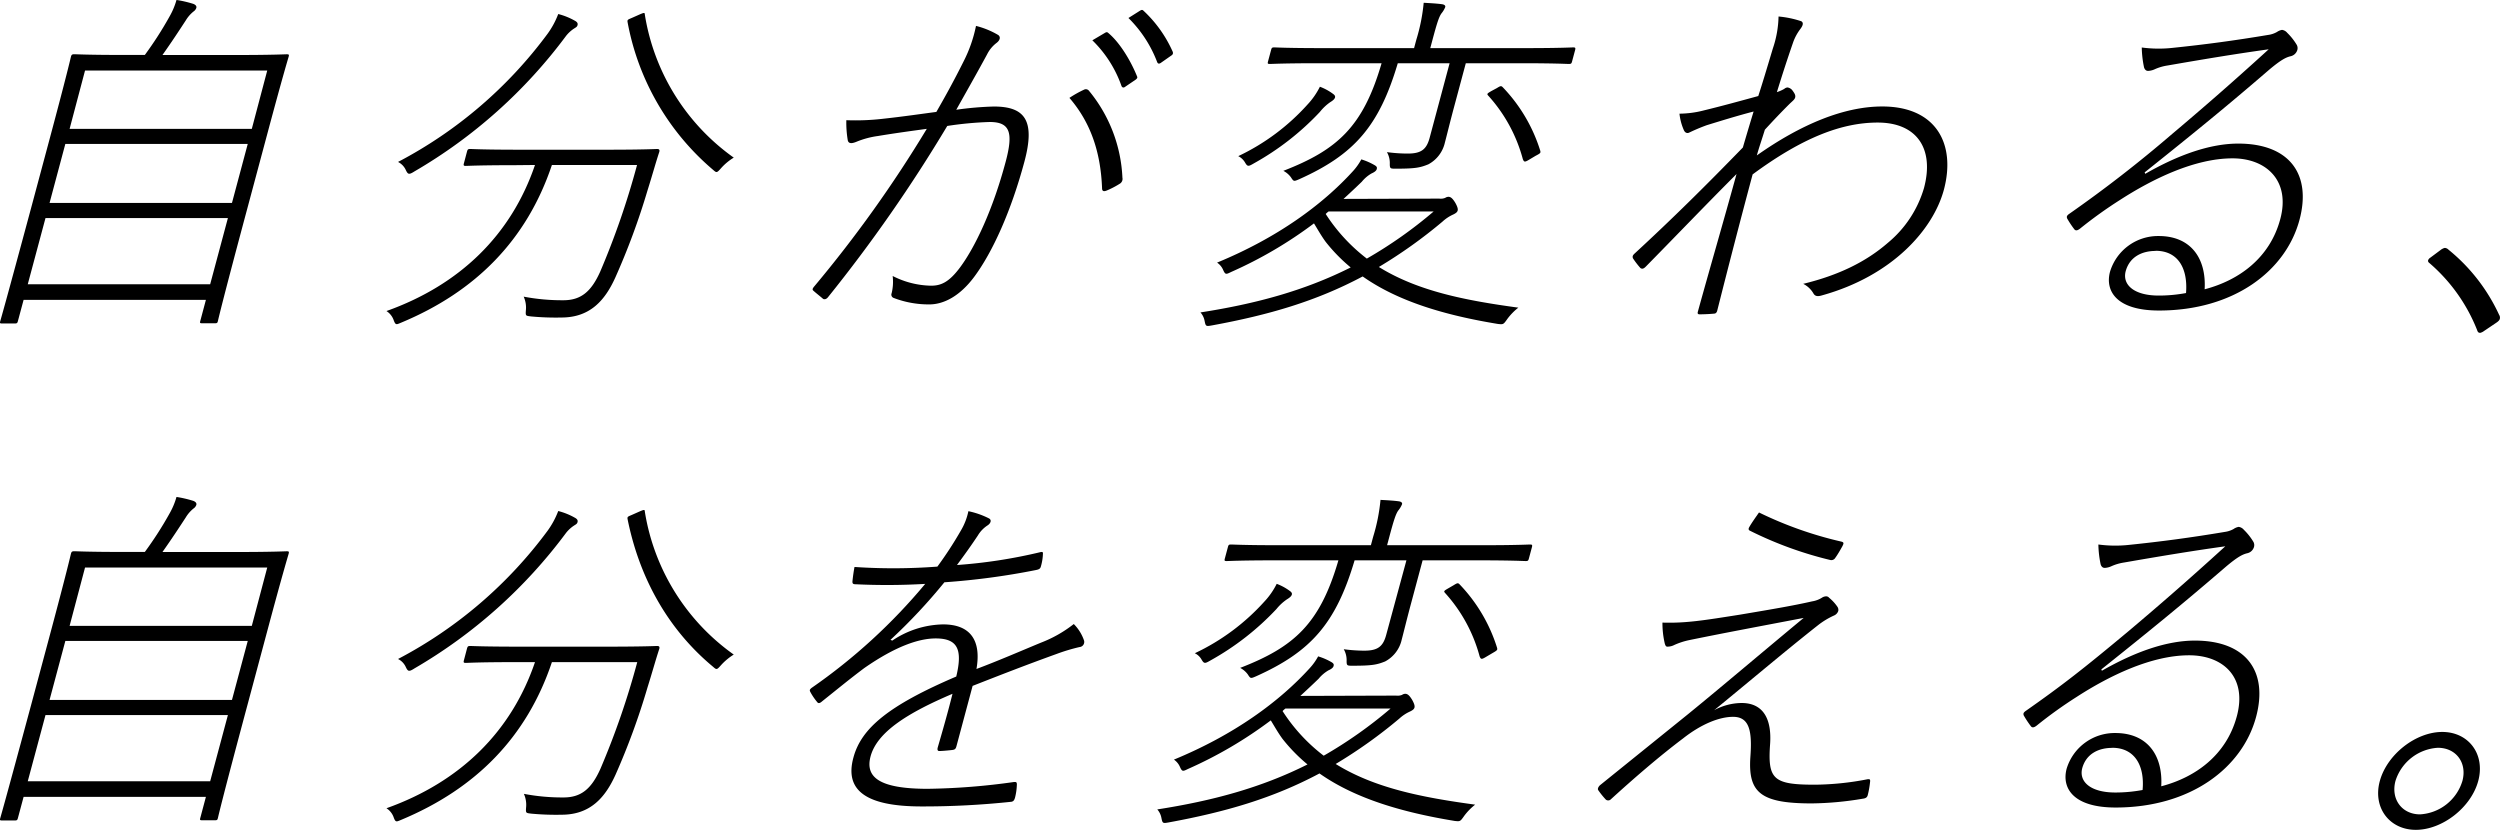 <svg xmlns="http://www.w3.org/2000/svg" viewBox="0 0 486.27 161.41">
  <title>index_cont01_02</title>
  <g>
    <g>
      <path d="M195.2,255.51c-.1.35-.19.42-.61.42h-2.45c-.42,0-.47-.07-.37-.42s1-3.43,6-22l3.47-12.94c3.49-13,4.2-16.17,4.29-16.52s.2-.49.62-.49,2.83.14,9.83.14h3.92a69.87,69.87,0,0,0,4.93-7.7,14,14,0,0,0,1.23-3,22.44,22.44,0,0,1,3.29.77c.51.21.64.49.57.77a1.38,1.38,0,0,1-.54.7,6.61,6.61,0,0,0-1.52,1.75c-1.42,2.17-2.61,4-4.53,6.72h14.28c7,0,9.48-.14,9.9-.14s.48.07.36.49-1.07,3.5-4.15,15l-3.86,14.41c-5,18.62-5.66,21.63-5.75,22s-.18.42-.6.42h-2.45c-.42,0-.48-.07-.38-.42l1.1-4.13H196.32Zm1.93-7.21h35.48l3.45-12.88H200.58Zm4.24-15.82h35.48L239.92,221H204.44Zm39.34-14.41,3-11.34H208.27l-3,11.34Z" transform="translate(-191.73 -193.01)"/>
      <path d="M291.8,225.14c-6.86,0-9.14.14-9.49.14s-.47-.07-.35-.49l.61-2.31c.12-.42.21-.49.63-.49s2.55.14,9.41.14H310c6.86,0,9.21-.14,9.56-.14s.52.14.41.56c-.72,2.17-1.32,4.41-2.31,7.55A137,137,0,0,1,311.41,247c-2,4.41-4.88,7.77-10.48,7.77a51.14,51.14,0,0,1-5.9-.21c-1.08-.14-1.1-.07-1-1.33a5.18,5.18,0,0,0-.44-2.52,39.85,39.85,0,0,0,7.72.7c3.43,0,5.41-1.68,7.15-5.53a154.58,154.58,0,0,0,7.18-20.78H299.08c-4.9,14.62-14.86,24.63-29.28,30.65-1,.42-1.13.56-1.53-.56a3.48,3.48,0,0,0-1.37-1.68c14.32-5.11,24.27-14.84,28.89-28.41Zm6.43-25.55a16.33,16.33,0,0,0,2.08-3.85,13,13,0,0,1,3.16,1.26c.55.28.69.56.59.91s-.32.42-.74.7a6.56,6.56,0,0,0-1.5,1.4,98.19,98.19,0,0,1-29.44,26.32c-1.1.7-1.29.63-1.7-.21a3.28,3.28,0,0,0-1.53-1.61A85.51,85.51,0,0,0,298.23,199.59Zm17.94-3.78c1-.42.94-.35,1,.14a42.34,42.34,0,0,0,17.28,27.72,10.85,10.85,0,0,0-2.42,2c-.89,1-.89,1-1.63.35a49.4,49.4,0,0,1-16.6-28.7c-.08-.49.06-.49.86-.84Z" transform="translate(-191.73 -193.01)"/>
      <path d="M379.18,204.91a26.88,26.88,0,0,0,2.39-6.86,16.29,16.29,0,0,1,4.29,1.75c.54.35.42,1-.27,1.54a6.36,6.36,0,0,0-1.86,2.24c-1.93,3.57-4,7.21-6,10.78a62.42,62.42,0,0,1,7.31-.63c6,0,8.11,2.66,5.95,10.71-2.57,9.58-6.19,17.63-9.8,22.46-2.72,3.64-5.83,5.32-8.7,5.32a19,19,0,0,1-6.94-1.26.68.68,0,0,1-.39-.91,9.35,9.35,0,0,0,.2-3.36,17,17,0,0,0,7.47,1.89c1.89,0,3.46-.63,5.65-3.57,3-4.06,6.38-11.27,8.85-20.5,1.52-5.67.9-7.77-3.09-7.77a67.34,67.34,0,0,0-8.26.77,292.05,292.05,0,0,1-23.2,33.31c-.33.42-.76.49-1,.28-.39-.35-1.38-1.12-1.83-1.54-.29-.21-.14-.49.16-.84A243.73,243.73,0,0,0,372,218.07c-3.05.42-6.17.84-9.54,1.4a16.81,16.81,0,0,0-4.15,1.12c-.86.35-1.51.42-1.68-.28a20.47,20.47,0,0,1-.28-3.92,46.33,46.33,0,0,0,7.15-.28c3.89-.42,7.82-1,10.36-1.33C375.59,211.77,377.22,208.83,379.18,204.91Zm23.43,5.53a.76.76,0,0,1,.92.21,28.53,28.53,0,0,1,6.52,16.93,1.09,1.09,0,0,1-.44,1.12,17,17,0,0,1-2.52,1.33c-.64.28-1,.21-1-.41-.27-7.07-2.24-12.81-6.35-17.57A21.25,21.25,0,0,1,402.61,210.44Zm4.08-11.06c.25-.14.39-.14.56,0,2.3,1.89,4.42,5.46,5.64,8.47.14.28,0,.42-.23.63l-2.06,1.4c-.35.28-.6.14-.73-.14a23,23,0,0,0-5.67-8.89Zm6.75-4.27c.33-.21.47-.21.65-.07a24.4,24.4,0,0,1,5.75,8.05c.11.35,0,.56-.35.77l-2,1.4c-.34.21-.53.14-.67-.14a24,24,0,0,0-5.6-8.61Z" transform="translate(-191.73 -193.01)"/>
      <path d="M471.68,231.64a2.3,2.3,0,0,0,1.15-.14,1.2,1.2,0,0,1,.62-.21c.35,0,.73.14,1.36,1.19.43.77.52,1.19.45,1.47s-.27.49-.84.77a7.8,7.8,0,0,0-2.12,1.4,94.61,94.61,0,0,1-12.37,8.82c7.56,4.69,16.8,6.51,27.13,7.91a11.43,11.43,0,0,0-2.12,2.17c-.79,1.12-.79,1.12-1.87,1-10.19-1.68-19.35-4.34-26.29-9.24-9.07,4.83-18.25,7.49-29.29,9.52-1.17.21-1.24.21-1.45-.84a3.39,3.39,0,0,0-.81-1.68c10.74-1.68,20.16-4.2,29.22-8.75a32.66,32.66,0,0,1-4.88-5c-.82-1.12-1.53-2.38-2.26-3.57a81.92,81.92,0,0,1-16.11,9.45c-1,.49-1.13.56-1.57-.42a3.25,3.25,0,0,0-1.17-1.4c11.73-4.83,20.52-11.27,26.48-17.84a11.47,11.47,0,0,0,1.58-2.24,12.38,12.38,0,0,1,2.69,1.19c.3.21.4.35.31.7s-.52.63-1,.84a6.82,6.82,0,0,0-1.9,1.61c-1.14,1.11-2.35,2.23-3.56,3.35Zm-25.6-18.33a14.33,14.33,0,0,0,2.38-3.43,10.36,10.36,0,0,1,2.57,1.4c.29.21.45.42.37.7s-.36.56-.94.91a9.45,9.45,0,0,0-2,1.89,52.52,52.52,0,0,1-12.83,10c-1.08.63-1.24.7-1.76-.21a3.17,3.17,0,0,0-1.29-1.19A42.61,42.61,0,0,0,446.08,213.31Zm2.13-8c-6.86,0-9.06.14-9.48.14s-.47-.07-.36-.49l.6-2.24c.11-.42.2-.49.62-.49s2.55.14,9.41.14h17.78l.43-1.61a35.6,35.6,0,0,0,1.44-7.21c1.24.07,2.55.14,3.57.28.47.07.69.28.62.56a4.73,4.73,0,0,1-.76,1.26c-.47.7-.84,1.82-1.72,5.11l-.43,1.61h18.4c6.79,0,9.07-.14,9.42-.14s.47.07.36.49l-.6,2.24c-.11.42-.2.49-.62.49s-2.55-.14-9.34-.14H476.84l-2.29,8.54c-.88,3.29-1.43,5.6-1.77,6.86a6.38,6.38,0,0,1-3.24,4.27c-1.57.63-2.47.84-6.31.84-1.12,0-1.19,0-1.17-1.12a4.28,4.28,0,0,0-.56-2.1,30.38,30.38,0,0,0,4.05.28c2.66,0,3.66-.84,4.26-3.08l3.88-14.49H463.61c-3.65,12.32-8.54,17.78-19.13,22.54-1.11.48-1.11.48-1.65-.35a4.2,4.2,0,0,0-1.48-1.26c10.46-4.06,15.51-8.54,19.11-20.93Zm1.94,28.83a4.66,4.66,0,0,0-.56.49,34.3,34.3,0,0,0,8,8.68,85.48,85.48,0,0,0,13-9.17Zm32.74-24c.68-.42.83-.49,1.16-.14a31.22,31.22,0,0,1,7.27,12.32c.1.42.08.49-.91,1l-1.17.7c-.92.56-1.06.56-1.31-.07a29.87,29.87,0,0,0-6.71-12.32c-.33-.35-.24-.42.59-.91Z" transform="translate(-191.73 -193.01)"/>
      <path d="M542.09,197.14c.49.28.34.84-.2,1.54a9.59,9.59,0,0,0-1.39,2.59c-1.28,3.71-2.07,6.16-3.15,9.66a7.39,7.39,0,0,0,1.43-.63,1.09,1.09,0,0,1,.63-.28,1.47,1.47,0,0,1,1,.63c.41.56.6.91.49,1.33s-.54.7-1.11,1.26c-1.62,1.61-3.08,3.15-4.78,5-.58,1.89-1.17,3.57-1.56,5,8.63-6.09,17-9.52,24.39-9.52,10.49,0,14.35,7.28,12,16.16-2.1,7.84-10.1,16.8-23.71,20.58-.91.28-1.37.14-1.66-.35a4.74,4.74,0,0,0-2-1.89c6.89-1.68,12.2-4.27,16.49-8a21.78,21.78,0,0,0,7-10.63c2.06-7.7-1.42-12.74-9-12.74-6.93,0-14.55,2.87-24.33,10.08-2.38,8.88-4.61,17.49-6.89,26.52-.11.42-.36.56-.57.56-.65.07-1.93.14-2.84.14-.35,0-.45-.14-.36-.49,2.53-9.17,4.74-16.66,7.53-26.8-6.21,6.22-11.56,11.82-17.64,18-.48.49-.76.49-1.06.28a16.61,16.61,0,0,1-1.45-1.89c-.12-.35-.06-.56.31-.91,7.44-6.86,13.73-13.09,21.07-20.64.82-2.8,1.51-5.11,2.09-7-3.24.84-6.6,1.89-9.11,2.66a37.1,37.1,0,0,0-3.48,1.47c-.38.14-.77,0-1-.56a10.76,10.76,0,0,1-.83-3.15,19.37,19.37,0,0,0,4.72-.63c3.74-.91,6.76-1.75,10.61-2.8.86-2.66,1.49-4.76,2.83-9.24a20.48,20.48,0,0,0,1.11-6.23A19.23,19.23,0,0,1,542.09,197.14Z" transform="translate(-191.73 -193.01)"/>
      <path d="M609,226.82c6.45-3.71,12.63-5.88,18.09-5.88,10,0,14.28,6,11.91,14.83-2.66,9.94-12.77,17.64-27.33,17.64-8.33,0-10.52-3.85-9.52-7.56a9.76,9.76,0,0,1,9.48-6.93c6.23,0,9.27,4.34,8.92,10.36,6.69-1.75,12.69-6.09,14.71-13.65,2-7.41-2.64-11.82-9.29-11.82-7.35,0-15.55,4-21.91,8.11a84.75,84.75,0,0,0-7.71,5.53c-.53.42-.9.49-1.16.14a18.62,18.62,0,0,1-1.39-2.1c-.12-.35-.06-.56.45-.91a251.46,251.46,0,0,0,20-15.53c5.15-4.34,11.16-9.52,18.76-16.45-6.55.91-12.41,1.89-19.68,3.15a9.57,9.57,0,0,0-2.42.7,3.48,3.48,0,0,1-1.36.35c-.35,0-.64-.21-.79-.7a20.58,20.58,0,0,1-.44-3.85,24.77,24.77,0,0,0,6,.07c6.12-.63,11.93-1.4,18.6-2.52a4.7,4.7,0,0,0,1.68-.56,2.58,2.58,0,0,1,1-.42,1.59,1.59,0,0,1,1,.56,11.58,11.58,0,0,1,1.88,2.38,1.32,1.32,0,0,1,.09,1,1.75,1.75,0,0,1-1.3,1.19c-.9.21-1.87.7-4.13,2.59-8.19,7.07-14.55,12.25-24.26,20Zm2,15c-2.51,0-5,1.05-5.8,3.92-.7,2.59,1.52,4.76,6.42,4.76a29,29,0,0,0,5.31-.49C617.31,245.29,615.44,241.79,611,241.79Z" transform="translate(-191.73 -193.01)"/>
      <path d="M666.43,241.65a2.18,2.18,0,0,1,.82-.42,1.12,1.12,0,0,1,.74.35,35.33,35.33,0,0,1,9.84,12.67,1,1,0,0,1,.14.77c-.06.21-.18.42-.7.77l-2.39,1.61a1.92,1.92,0,0,1-.72.35c-.28,0-.47-.07-.62-.56a33.33,33.33,0,0,0-9.25-13c-.3-.21-.31-.42-.27-.56a1,1,0,0,1,.41-.49Z" transform="translate(-191.73 -193.01)"/>
    </g>
    <g>
      <path d="M195.2,352.18c-.1.35-.19.42-.61.42h-2.45c-.42,0-.47-.07-.37-.42s1-3.43,6-22l3.47-12.94c3.49-13,4.2-16.17,4.29-16.52s.2-.49.62-.49,2.83.14,9.83.14h3.92a69.87,69.87,0,0,0,4.93-7.7,14,14,0,0,0,1.23-3,22.44,22.44,0,0,1,3.29.77c.51.21.64.49.57.77a1.38,1.38,0,0,1-.54.7,6.61,6.61,0,0,0-1.52,1.75c-1.42,2.17-2.61,4-4.53,6.72h14.28c7,0,9.48-.14,9.9-.14s.47.07.36.49-1.07,3.5-4.15,15l-3.86,14.41c-5,18.62-5.66,21.63-5.75,22s-.18.42-.6.42h-2.45c-.42,0-.48-.07-.38-.42l1.1-4.13H196.32Zm1.93-7.21h35.48l3.45-12.88H200.58Zm4.24-15.82h35.48l3.07-11.47H204.44Zm39.34-14.41,3-11.34H208.27l-3,11.34Z" transform="translate(-191.73 -193.01)"/>
      <path d="M291.8,321.8c-6.86,0-9.14.15-9.49.15s-.47-.07-.35-.49l.61-2.32c.12-.41.21-.48.63-.48s2.55.13,9.41.13H310c6.86,0,9.21-.13,9.56-.13s.52.13.41.55c-.72,2.17-1.32,4.41-2.31,7.56a137,137,0,0,1-6.21,16.94c-2,4.41-4.88,7.77-10.48,7.77a51.14,51.14,0,0,1-5.9-.21c-1.08-.14-1.1-.07-1-1.33a5.18,5.18,0,0,0-.44-2.52,39.78,39.78,0,0,0,7.72.7c3.43,0,5.41-1.68,7.15-5.53a154.3,154.3,0,0,0,7.18-20.79H299.08c-4.9,14.63-14.86,24.64-29.28,30.66-1,.42-1.13.56-1.53-.56a3.48,3.48,0,0,0-1.37-1.68c14.32-5.11,24.27-14.84,28.89-28.42Zm6.43-25.54a16.33,16.33,0,0,0,2.08-3.85,13,13,0,0,1,3.16,1.26c.55.28.69.56.59.91s-.32.42-.74.7a6.56,6.56,0,0,0-1.5,1.4A98,98,0,0,1,272.38,323c-1.1.71-1.29.63-1.7-.2a3.24,3.24,0,0,0-1.53-1.61A85.51,85.51,0,0,0,298.23,296.26Zm17.94-3.78c1-.42.94-.35,1,.14a42.3,42.3,0,0,0,17.28,27.71,11.44,11.44,0,0,0-2.42,2c-.89,1-.89,1-1.63.35-9-7.48-14.38-17.63-16.6-28.69-.08-.49.06-.49.86-.84Z" transform="translate(-191.73 -193.01)"/>
      <path d="M365.29,317.61a18.21,18.21,0,0,1,9.88-3.15c5.53,0,7.42,3.36,6.49,8.67,4.12-1.54,8.64-3.5,12.5-5.1a24.54,24.54,0,0,0,6.43-3.64,8.35,8.35,0,0,1,2,3.22,1,1,0,0,1-.9,1.26,36.34,36.34,0,0,0-4.42,1.33c-6.2,2.24-11,4.12-16.36,6.22l-3.15,11.76c-.12.42-.24.63-.75.7s-2,.21-2.58.21c-.35,0-.41-.28-.3-.7.95-3.29,1.89-6.51,2.87-10.43-8.7,3.71-14.66,7.42-15.94,12.18-1.06,4,1.61,6.3,11.12,6.3A130.48,130.48,0,0,0,389,345.11c.35,0,.49,0,.52.42a11.55,11.55,0,0,1-.35,2.59c-.15.56-.34.77-.71.84a163,163,0,0,1-17.46.91c-11,0-15-3.22-13.27-9.52,1.54-5.74,6.92-10.15,20-15.75,1.26-5.24.3-7.41-4-7.41-3.28,0-7.83,1.54-13.94,5.8-2.89,2.17-5,3.92-8.16,6.44-.47.42-.75.42-.95.14a11.55,11.55,0,0,1-1.35-2c-.13-.28-.16-.42.28-.77a110.94,110.94,0,0,0,22.08-20.22,126.41,126.41,0,0,1-13.6.07c-.49,0-.57-.21-.55-.56.07-.77.24-2,.4-2.8a113,113,0,0,0,16.12-.07,74.19,74.19,0,0,0,4.64-7.14,12.11,12.11,0,0,0,1.39-3.64,16.13,16.13,0,0,1,4,1.4c.55.28.38.91-.22,1.33a6,6,0,0,0-1.94,2c-1.4,2.1-2.41,3.5-4.06,5.74a99.5,99.5,0,0,0,16-2.45c.53-.14.74-.14.72.21a9.91,9.91,0,0,1-.38,2.45c-.11.42-.24.63-1,.77a140.84,140.84,0,0,1-17.79,2.38,108.65,108.65,0,0,1-10.49,11.2Z" transform="translate(-191.73 -193.01)"/>
      <path d="M463.28,328.31a2.37,2.37,0,0,0,1.16-.14,1.15,1.15,0,0,1,.61-.21c.35,0,.73.14,1.36,1.19.43.77.52,1.19.45,1.47s-.27.49-.84.77a7.8,7.8,0,0,0-2.12,1.4,94.61,94.61,0,0,1-12.37,8.82c7.56,4.69,16.8,6.51,27.13,7.91a11.43,11.43,0,0,0-2.12,2.17c-.79,1.12-.79,1.12-1.87,1-10.19-1.68-19.34-4.34-26.29-9.24-9.06,4.83-18.25,7.49-29.29,9.52-1.17.21-1.24.21-1.45-.84a3.39,3.39,0,0,0-.81-1.68c10.74-1.68,20.16-4.2,29.22-8.75a32.66,32.66,0,0,1-4.88-5c-.82-1.12-1.53-2.38-2.26-3.57a81.92,81.92,0,0,1-16.11,9.45c-1,.49-1.13.56-1.57-.42a3.3,3.3,0,0,0-1.16-1.4c11.72-4.83,20.51-11.27,26.47-17.85a11.38,11.38,0,0,0,1.58-2.23,11.92,11.92,0,0,1,2.69,1.18c.3.22.4.35.31.7s-.52.63-1,.84a7.2,7.2,0,0,0-1.9,1.62c-1.14,1.11-2.35,2.23-3.56,3.35ZM437.68,310a14.33,14.33,0,0,0,2.38-3.43,10.36,10.36,0,0,1,2.57,1.4c.29.21.45.42.37.7s-.36.56-.94.91a9.45,9.45,0,0,0-2.05,1.89,52.52,52.52,0,0,1-12.83,10c-1.08.62-1.24.69-1.76-.21a3,3,0,0,0-1.29-1.19A42.61,42.61,0,0,0,437.68,310Zm2.13-8c-6.85,0-9.06.14-9.48.14s-.47-.07-.36-.49l.6-2.24c.11-.42.2-.49.62-.49s2.55.14,9.41.14h17.78l.43-1.61a35.6,35.6,0,0,0,1.44-7.21c1.24.07,2.55.14,3.57.28.47.07.69.28.62.56a4.73,4.73,0,0,1-.76,1.26c-.47.7-.84,1.82-1.72,5.11l-.43,1.61h18.41c6.78,0,9.06-.14,9.41-.14s.47.07.36.49l-.6,2.24c-.11.42-.2.49-.62.49s-2.55-.14-9.34-.14H468.44l-2.29,8.54c-.88,3.29-1.43,5.6-1.77,6.86a6.36,6.36,0,0,1-3.24,4.27c-1.57.62-2.46.83-6.31.83-1.12,0-1.19,0-1.17-1.12a4.28,4.28,0,0,0-.56-2.09,30.38,30.38,0,0,0,4,.28c2.66,0,3.66-.84,4.26-3.08L465.29,302H455.21c-3.65,12.32-8.54,17.78-19.13,22.54-1.11.48-1.11.48-1.65-.36a4.3,4.3,0,0,0-1.48-1.26c10.46-4.05,15.51-8.53,19.11-20.92Zm1.94,28.83a4,4,0,0,0-.55.49,34.08,34.08,0,0,0,8,8.68,85.48,85.48,0,0,0,13-9.17Zm32.74-24c.68-.42.84-.49,1.16-.14A31.22,31.22,0,0,1,482.92,319c.1.42.08.49-.91,1.05l-1.17.69c-.92.56-1.06.56-1.31-.06a29.87,29.87,0,0,0-6.71-12.32c-.32-.35-.24-.42.6-.91Z" transform="translate(-191.73 -193.01)"/>
      <path d="M530.14,312.57c5.93-1,10.4-1.75,14.06-2.59a5,5,0,0,0,2-.77,1.61,1.61,0,0,1,.75-.21.75.75,0,0,1,.56.28A8.44,8.44,0,0,1,549.1,311a1.07,1.07,0,0,1,.19.84,1.48,1.48,0,0,1-.87.91,15.2,15.2,0,0,0-3.1,1.89c-6.48,5.11-13.73,11.26-20.17,16.51a11.35,11.35,0,0,1,5.34-1.4c4.13,0,5.92,3,5.53,8.12-.47,6.72.65,7.77,8.69,7.77a55.39,55.39,0,0,0,10.22-1.05c.51-.07.63,0,.53.63a16.77,16.77,0,0,1-.44,2.45c-.13.49-.45.63-1,.7a62.83,62.83,0,0,1-9.9.91c-9.94,0-12.39-2.1-11.93-9,.37-5-.14-7.84-3.36-7.84-2.66,0-6.18,1.4-9.73,4.2-4.65,3.5-9.66,7.84-14.11,11.9a.73.73,0,0,1-.91,0,16,16,0,0,1-1.47-1.82c-.21-.28.06-.77.42-1.05l17-13.72c6.45-5.25,14-11.68,22.53-18.75-8.78,1.68-15.56,2.94-22.37,4.34a14.11,14.11,0,0,0-2.77.91,2.91,2.91,0,0,1-1.35.34c-.28,0-.38-.13-.53-.62a17.35,17.35,0,0,1-.45-4.06C519.61,314.25,523.05,313.69,530.14,312.57Zm19.76-14.21c.52.14.47.35.18.91-.42.77-1,1.75-1.37,2.24a.89.89,0,0,1-1,.42,73.14,73.14,0,0,1-15.56-5.67c-.32-.14-.4-.35-.15-.77.53-.91,1.19-1.82,1.87-2.8A74.22,74.22,0,0,0,549.9,298.36Z" transform="translate(-191.73 -193.01)"/>
      <path d="M600.56,323.48c6.45-3.7,12.63-5.87,18.09-5.87,10,0,14.28,6,11.91,14.83-2.66,9.94-12.77,17.64-27.33,17.64-8.33,0-10.51-3.85-9.52-7.56a9.77,9.77,0,0,1,9.48-6.93c6.23,0,9.27,4.34,8.92,10.36,6.69-1.75,12.69-6.09,14.71-13.65s-2.64-11.83-9.29-11.83c-7.35,0-15.55,4-21.91,8.12a84.75,84.75,0,0,0-7.71,5.53c-.53.42-.9.49-1.16.14a18.62,18.62,0,0,1-1.39-2.1c-.12-.35-.06-.56.45-.91,6.89-4.83,11.13-8.12,20-15.53,5.15-4.34,11.16-9.52,18.76-16.45-6.55.91-12.41,1.89-19.67,3.15a9.54,9.54,0,0,0-2.43.7,3.48,3.48,0,0,1-1.36.35c-.35,0-.64-.21-.79-.7a20.58,20.58,0,0,1-.44-3.85,24.77,24.77,0,0,0,6,.07c6.12-.63,11.93-1.4,18.6-2.52a4.75,4.75,0,0,0,1.69-.56,2.48,2.48,0,0,1,1-.42,1.59,1.59,0,0,1,1,.56,11.58,11.58,0,0,1,1.88,2.38,1.32,1.32,0,0,1,.09,1,1.75,1.75,0,0,1-1.3,1.19c-.9.21-1.87.7-4.12,2.59-8.2,7.07-14.55,12.25-24.26,20Zm2,15c-2.52,0-5,1.05-5.81,3.92-.7,2.59,1.52,4.76,6.42,4.76a29,29,0,0,0,5.31-.49C608.91,342,607,338.46,602.57,338.46Z" transform="translate(-191.73 -193.01)"/>
      <path d="M673.77,344.9c-1.39,5.18-7,9.52-12.14,9.52s-8.43-4.34-7-9.52,7-9.52,12.14-9.52S675.16,339.72,673.77,344.9Zm-16.1,0c-.95,3.57,1.27,6.51,4.77,6.51a9.16,9.16,0,0,0,8.25-6.51c.94-3.5-1.21-6.44-4.78-6.44A9.22,9.22,0,0,0,657.67,344.9Z" transform="translate(-191.73 -193.01)"/>
    </g>
  </g>
</svg>
